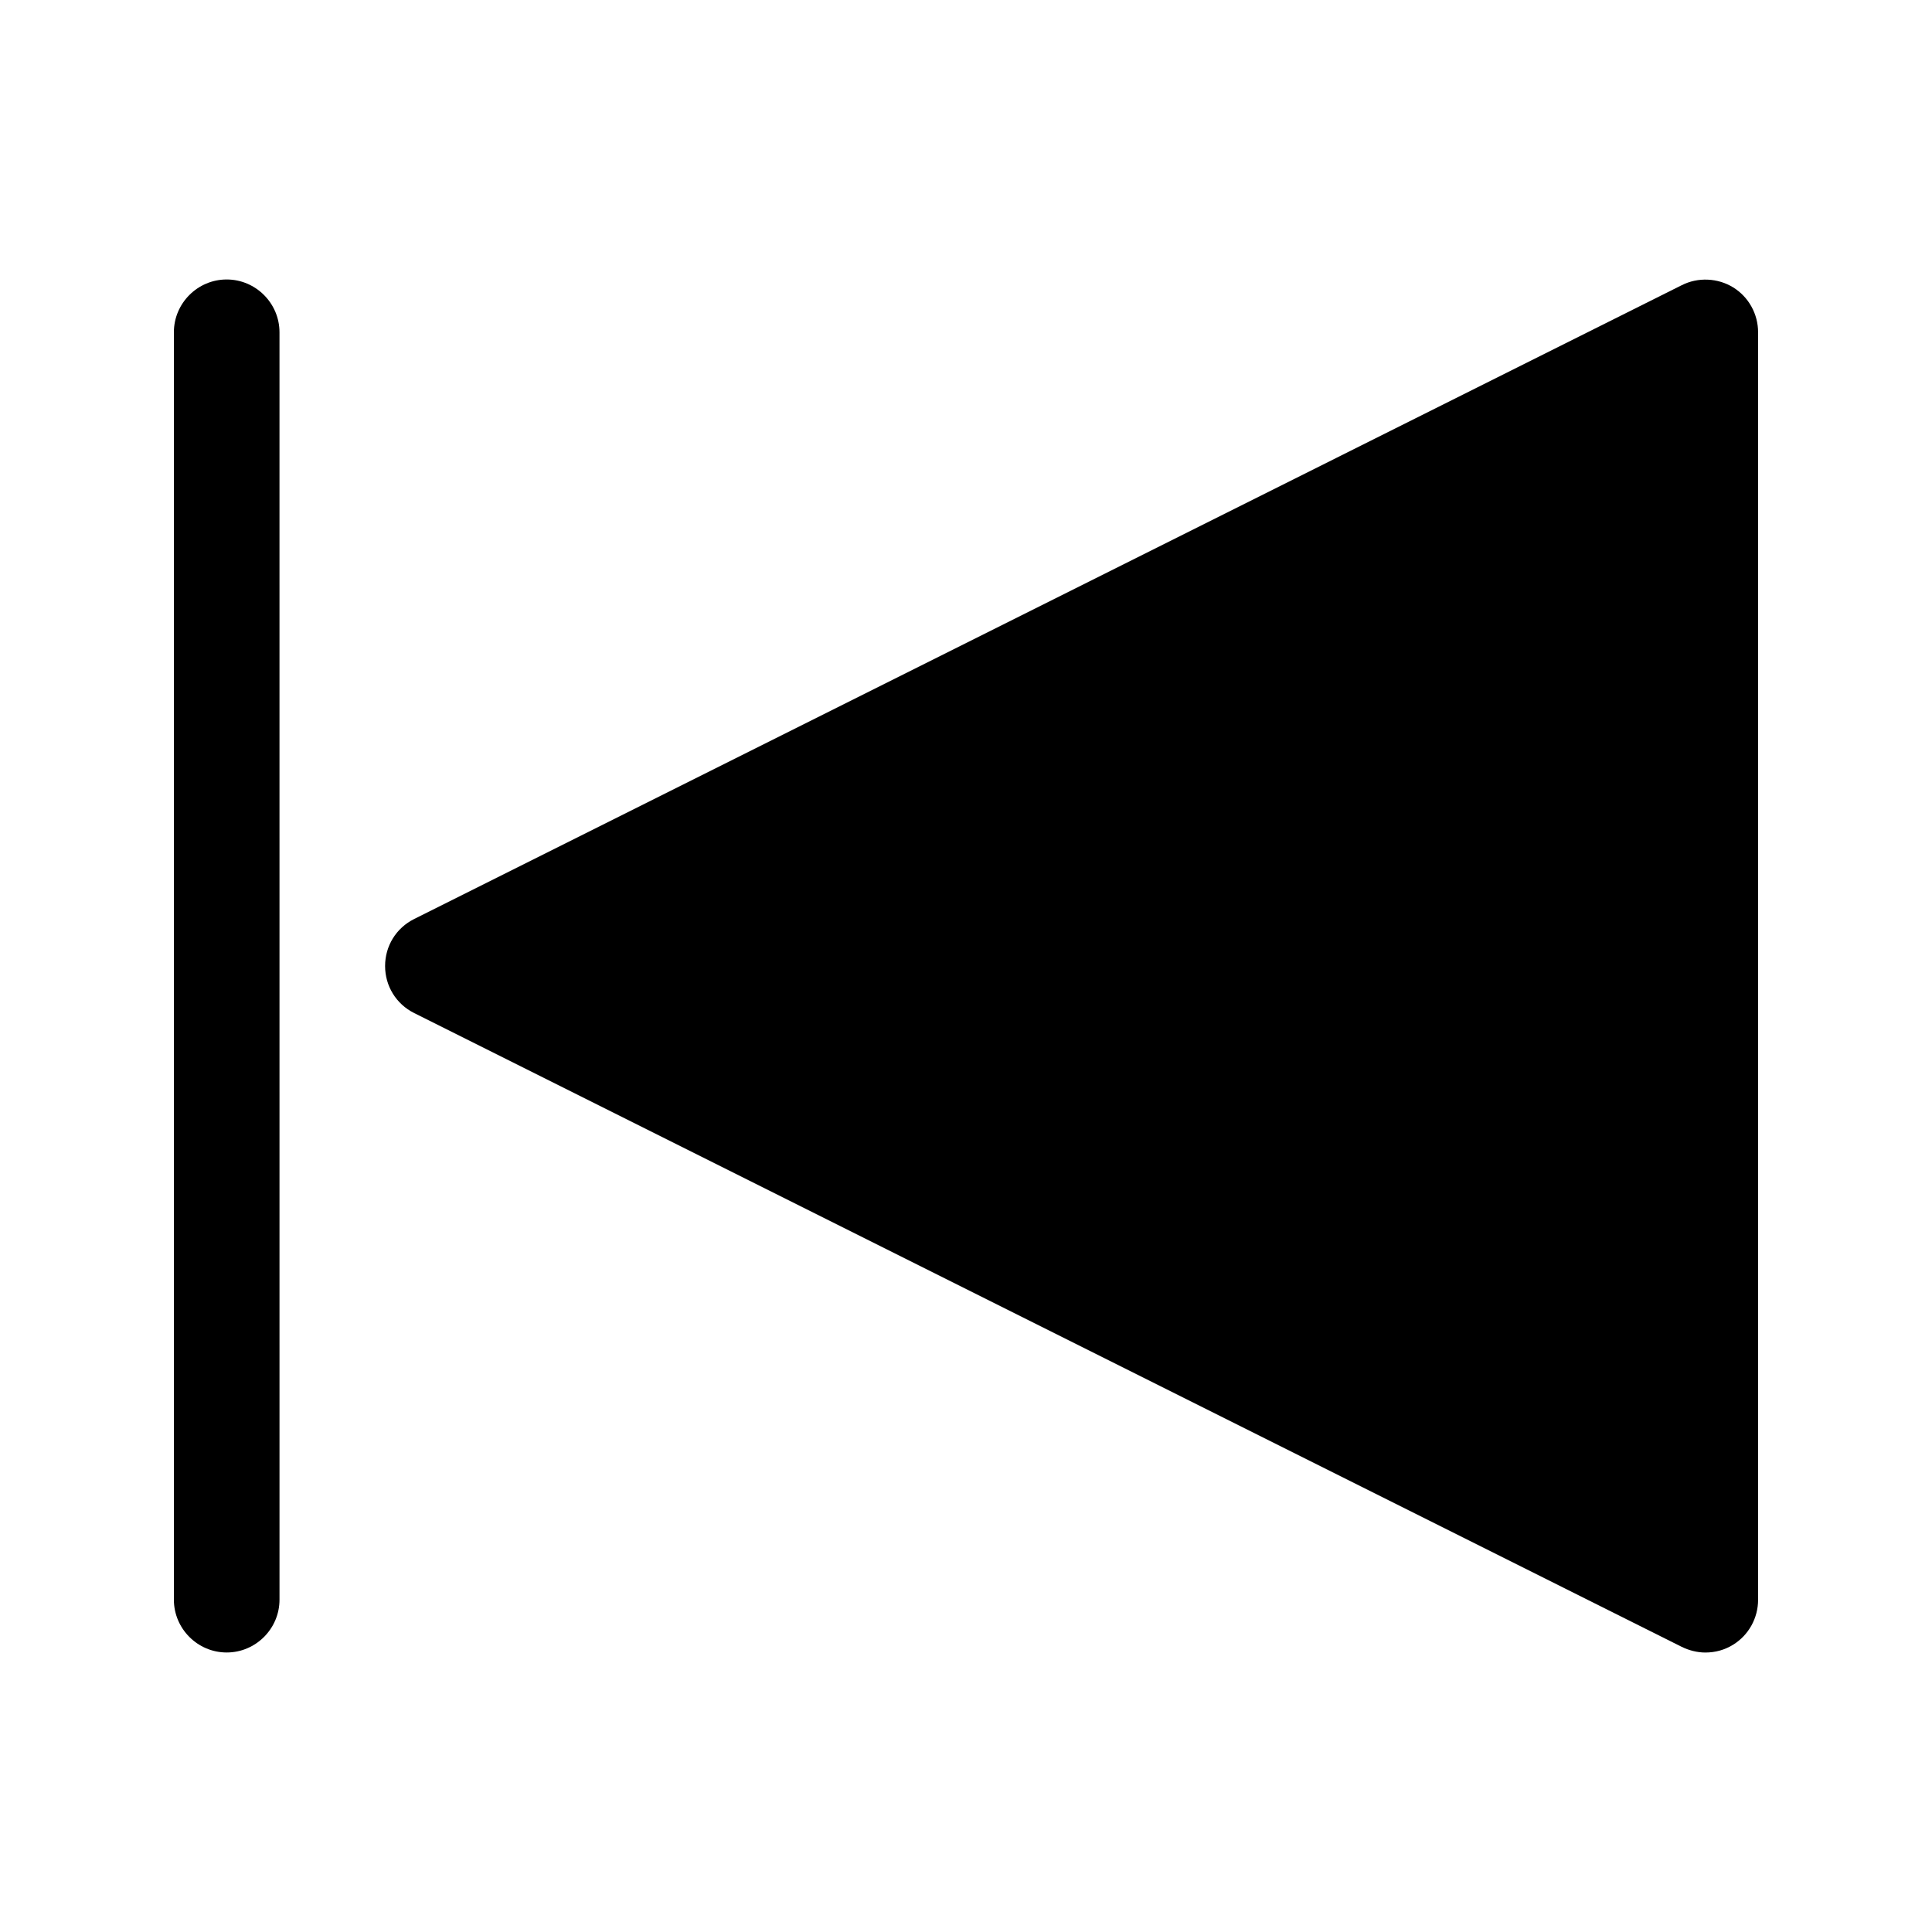 <?xml version="1.0" encoding="UTF-8"?>
<!-- Uploaded to: ICON Repo, www.iconrepo.com, Generator: ICON Repo Mixer Tools -->
<svg fill="#000000" width="800px" height="800px" version="1.1" viewBox="144 144 512 512" xmlns="http://www.w3.org/2000/svg">
 <g>
  <path d="m589.62 219.61-335.87 167.94c-4.758 2.379-7.695 7.137-7.695 12.457 0 5.316 2.938 10.078 7.695 12.457l335.87 167.94c1.961 0.977 4.199 1.535 6.301 1.535 2.66 0 5.18-0.699 7.418-2.098 4.055-2.519 6.574-7 6.574-11.898v-335.87c0-4.898-2.519-9.375-6.578-11.895s-9.375-2.801-13.715-0.562z"/>
  <path d="m190.08 232.06v335.87c0 7.695 6.297 13.996 13.996 13.996 7.695 0 13.996-6.297 13.996-13.996l-0.004-335.87c0-7.695-6.297-13.996-13.996-13.996-7.695 0-13.992 6.297-13.992 13.996z"/>
 </g>
</svg>